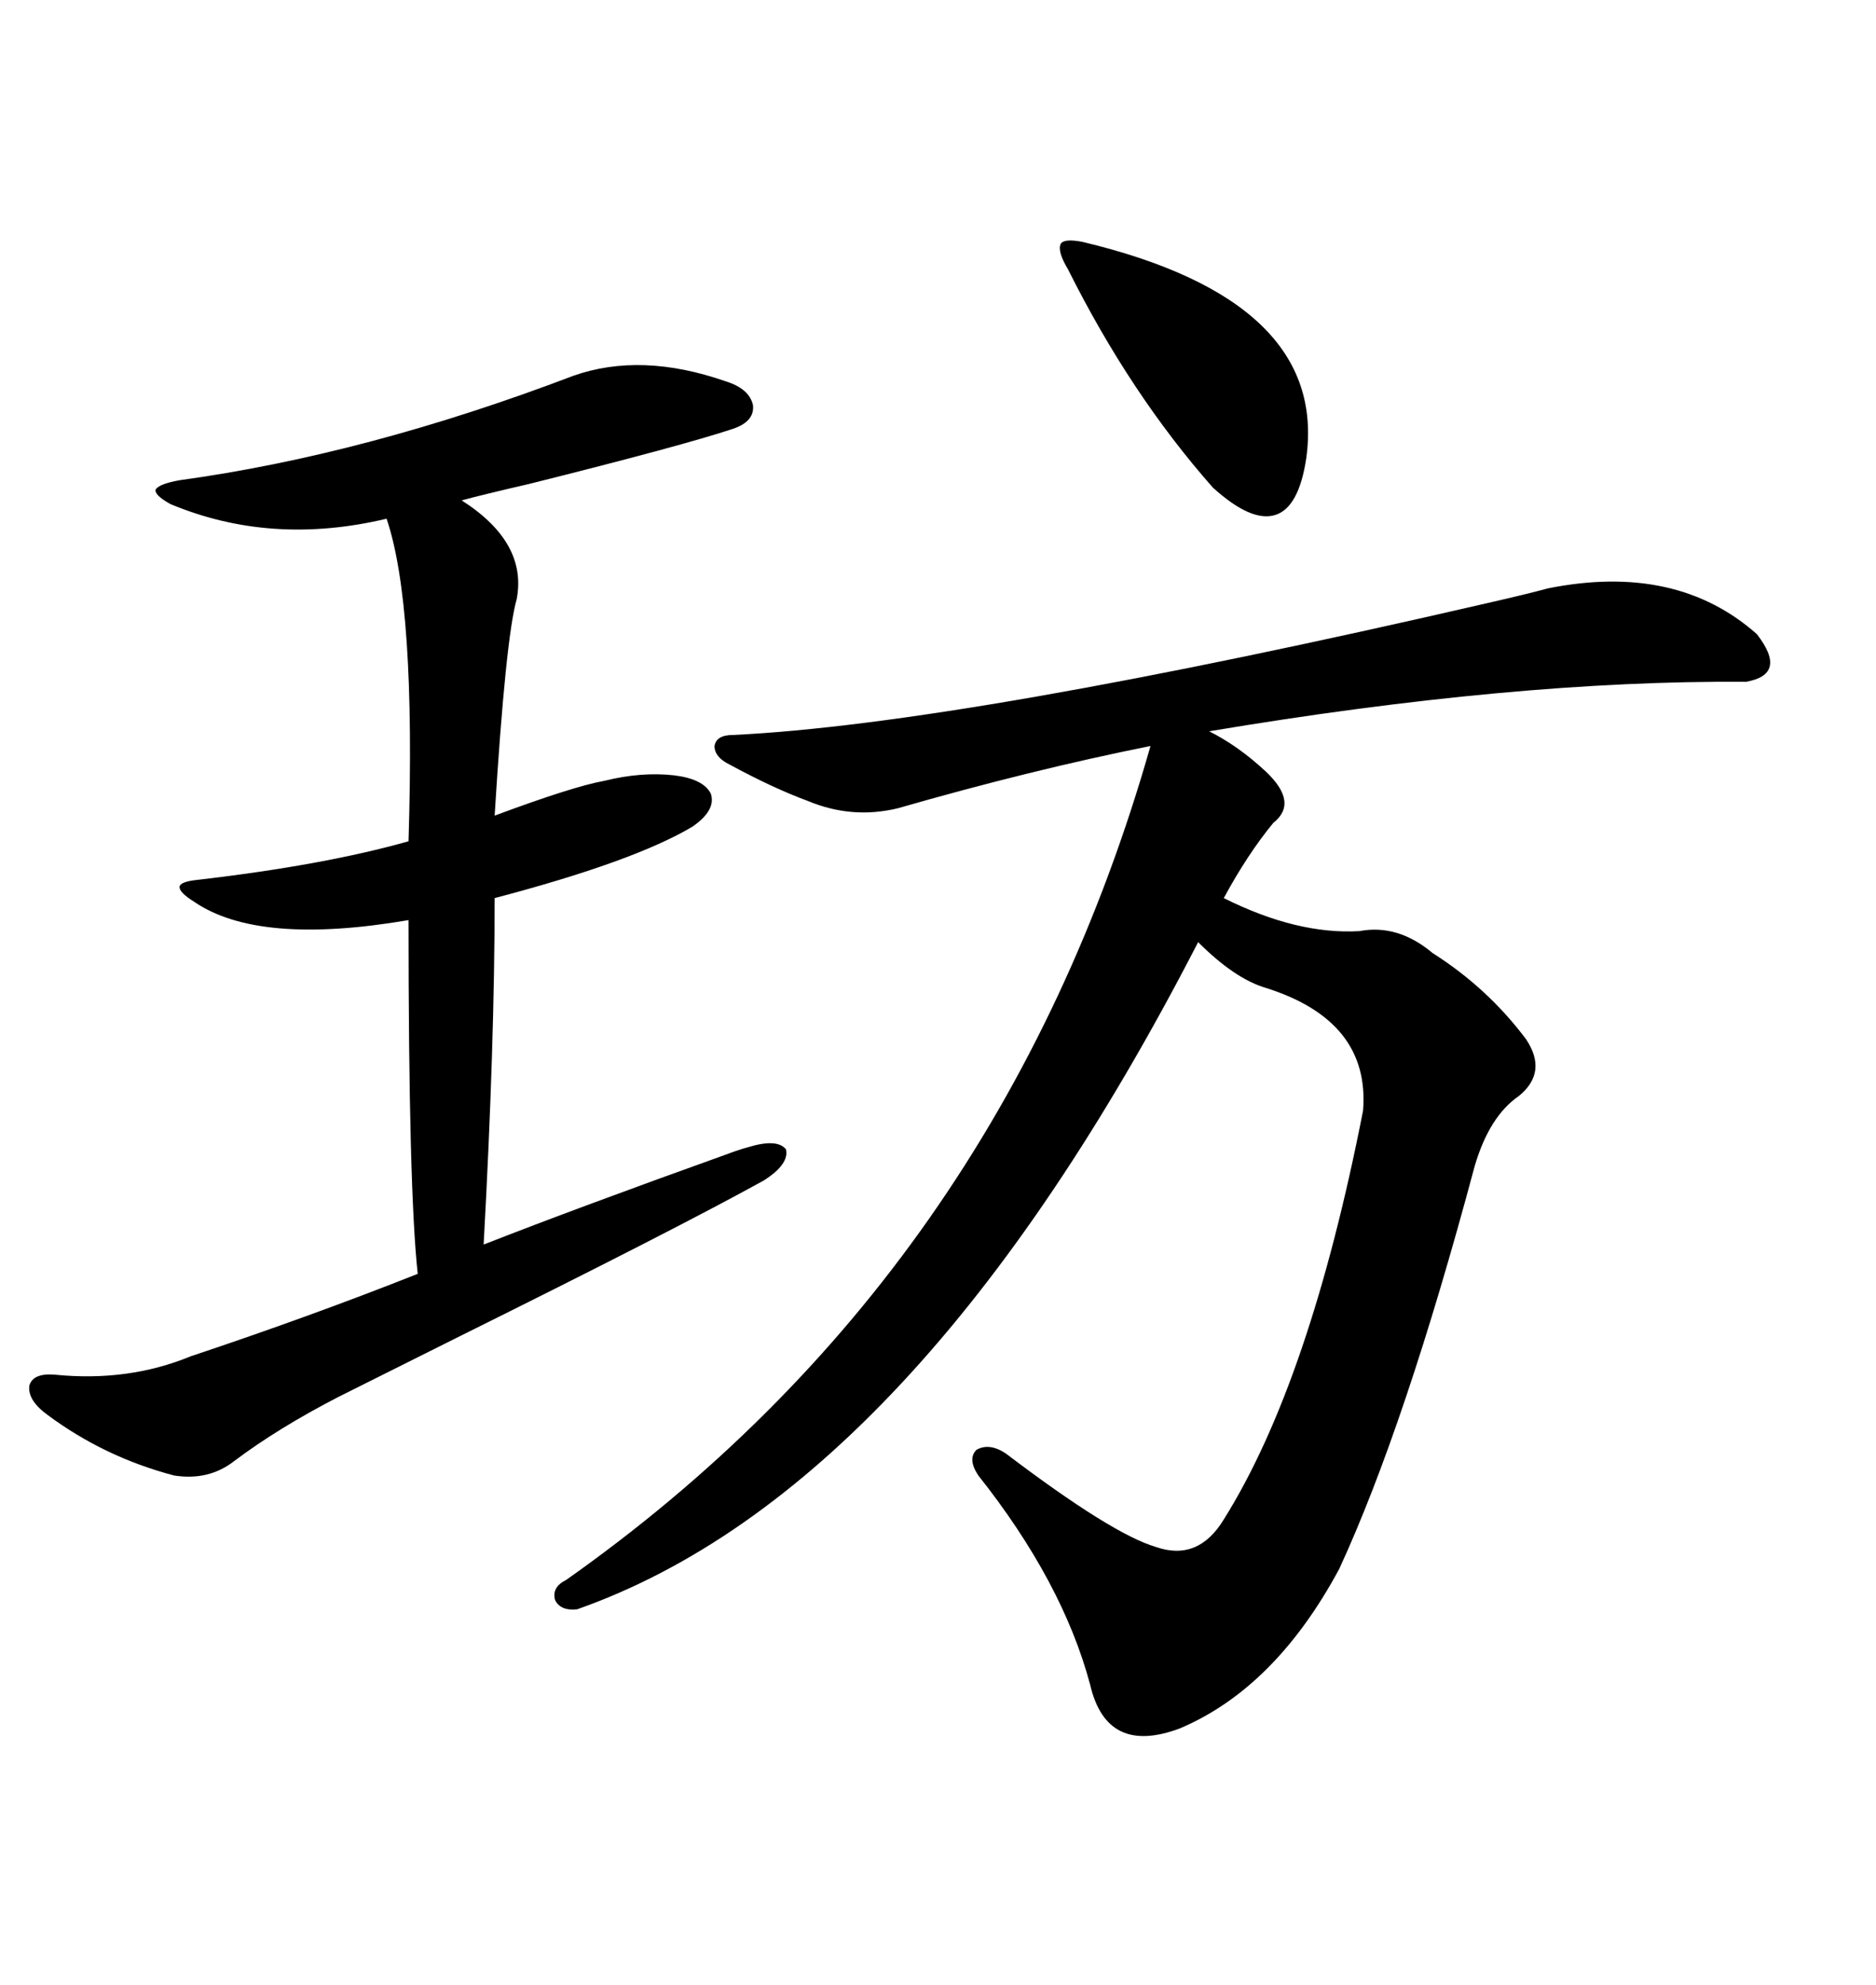 <svg xmlns="http://www.w3.org/2000/svg" xmlns:xlink="http://www.w3.org/1999/xlink" width="300" height="317.285"><path d="M247.56 94.04L247.56 94.04Q268.07 89.94 280.96 101.37L280.96 101.37Q285.94 107.81 279.20 108.98L279.20 108.98Q242.29 108.69 193.36 116.89L193.36 116.89Q198.05 119.24 202.44 123.34L202.44 123.34Q207.71 128.32 203.61 131.54L203.61 131.54Q199.51 136.52 195.70 143.55L195.70 143.55Q207.42 149.41 217.38 148.83L217.38 148.83Q223.54 147.66 229.10 152.34L229.10 152.34Q237.89 157.91 244.04 166.11L244.04 166.11Q247.56 171.39 242.87 175.20L242.87 175.20Q238.18 178.42 235.84 186.33L235.84 186.33Q224.71 227.93 214.16 250.78L214.16 250.78Q203.91 269.82 188.67 276.27L188.67 276.27Q176.95 280.66 174.32 269.24L174.32 269.24Q169.92 252.83 156.45 235.84L156.45 235.84Q154.69 233.20 156.15 231.74L156.15 231.74Q158.20 230.57 160.84 232.32L160.84 232.32Q177.83 245.21 184.86 247.27L184.86 247.27Q191.60 249.61 195.70 242.87L195.70 242.87Q209.47 220.90 217.97 177.54L217.97 177.54Q219.14 163.18 202.44 157.91L202.44 157.91Q197.46 156.45 191.60 150.59L191.60 150.59Q146.48 238.18 92.29 257.23L92.29 257.23Q89.65 257.52 88.77 255.76L88.77 255.76Q88.18 253.71 90.53 252.54L90.53 252.54Q159.96 203.61 183.98 119.24L183.98 119.24Q164.94 123.05 143.55 129.20L143.55 129.20Q136.23 130.96 129.20 128.03L129.20 128.03Q123.63 125.98 116.60 122.17L116.60 122.17Q114.26 121.00 114.26 119.24L114.26 119.24Q114.55 117.48 117.19 117.48L117.19 117.48Q154.10 115.72 237.89 96.39L237.89 96.39Q244.34 94.92 247.56 94.04ZM91.70 60.06L91.70 60.06Q102.54 56.25 116.02 60.94L116.02 60.94Q119.82 62.11 120.41 64.75L120.41 64.75Q120.70 67.38 117.19 68.55L117.19 68.55Q109.28 71.19 84.67 77.34L84.67 77.34Q77.05 79.10 73.83 79.98L73.83 79.98Q84.38 86.72 82.62 95.80L82.62 95.80Q80.86 101.95 79.10 130.37L79.10 130.37Q91.70 125.68 96.68 124.80L96.68 124.80Q102.54 123.34 107.81 123.93L107.81 123.93Q112.50 124.51 113.67 126.86L113.67 126.86Q114.55 129.49 110.74 132.13L110.74 132.13Q101.37 137.70 79.10 143.55L79.10 143.55Q79.10 166.99 77.34 198.93L77.34 198.93Q92.29 193.07 116.02 184.57L116.02 184.57Q118.36 183.69 119.53 183.40L119.53 183.40Q124.22 181.93 125.68 183.69L125.68 183.69Q126.27 186.04 122.17 188.67L122.17 188.67Q108.40 196.29 72.95 213.87L72.95 213.87Q59.47 220.61 54.20 223.24L54.20 223.24Q44.53 228.22 37.50 233.50L37.50 233.50Q33.40 236.72 27.83 235.84L27.83 235.84Q16.70 232.91 7.62 226.17L7.62 226.17Q4.39 223.83 4.69 221.48L4.69 221.48Q5.27 219.43 8.79 219.73L8.79 219.73Q20.51 220.90 30.47 216.80L30.47 216.80Q49.80 210.35 66.80 203.61L66.80 203.61Q65.33 190.14 65.33 147.07L65.33 147.07Q41.31 151.17 31.05 144.14L31.05 144.14Q28.71 142.68 28.71 141.80L28.71 141.80Q28.71 140.92 31.64 140.63L31.64 140.63Q51.86 138.28 65.33 134.47L65.33 134.47Q66.50 96.68 61.82 82.91L61.82 82.91Q43.36 87.30 27.25 80.57L27.25 80.57Q24.61 79.10 24.90 78.22L24.90 78.22Q25.49 77.34 28.71 76.76L28.71 76.76Q58.59 72.66 91.70 60.06ZM173.14 38.67L173.14 38.67Q212.40 48.05 208.89 73.24L208.89 73.24Q207.71 81.15 203.91 82.32L203.91 82.32Q200.10 83.50 193.95 77.93L193.95 77.93Q180.76 62.99 170.80 43.07L170.80 43.07Q169.04 40.14 169.63 38.96L169.63 38.96Q170.21 38.09 173.14 38.67Z"/></svg>